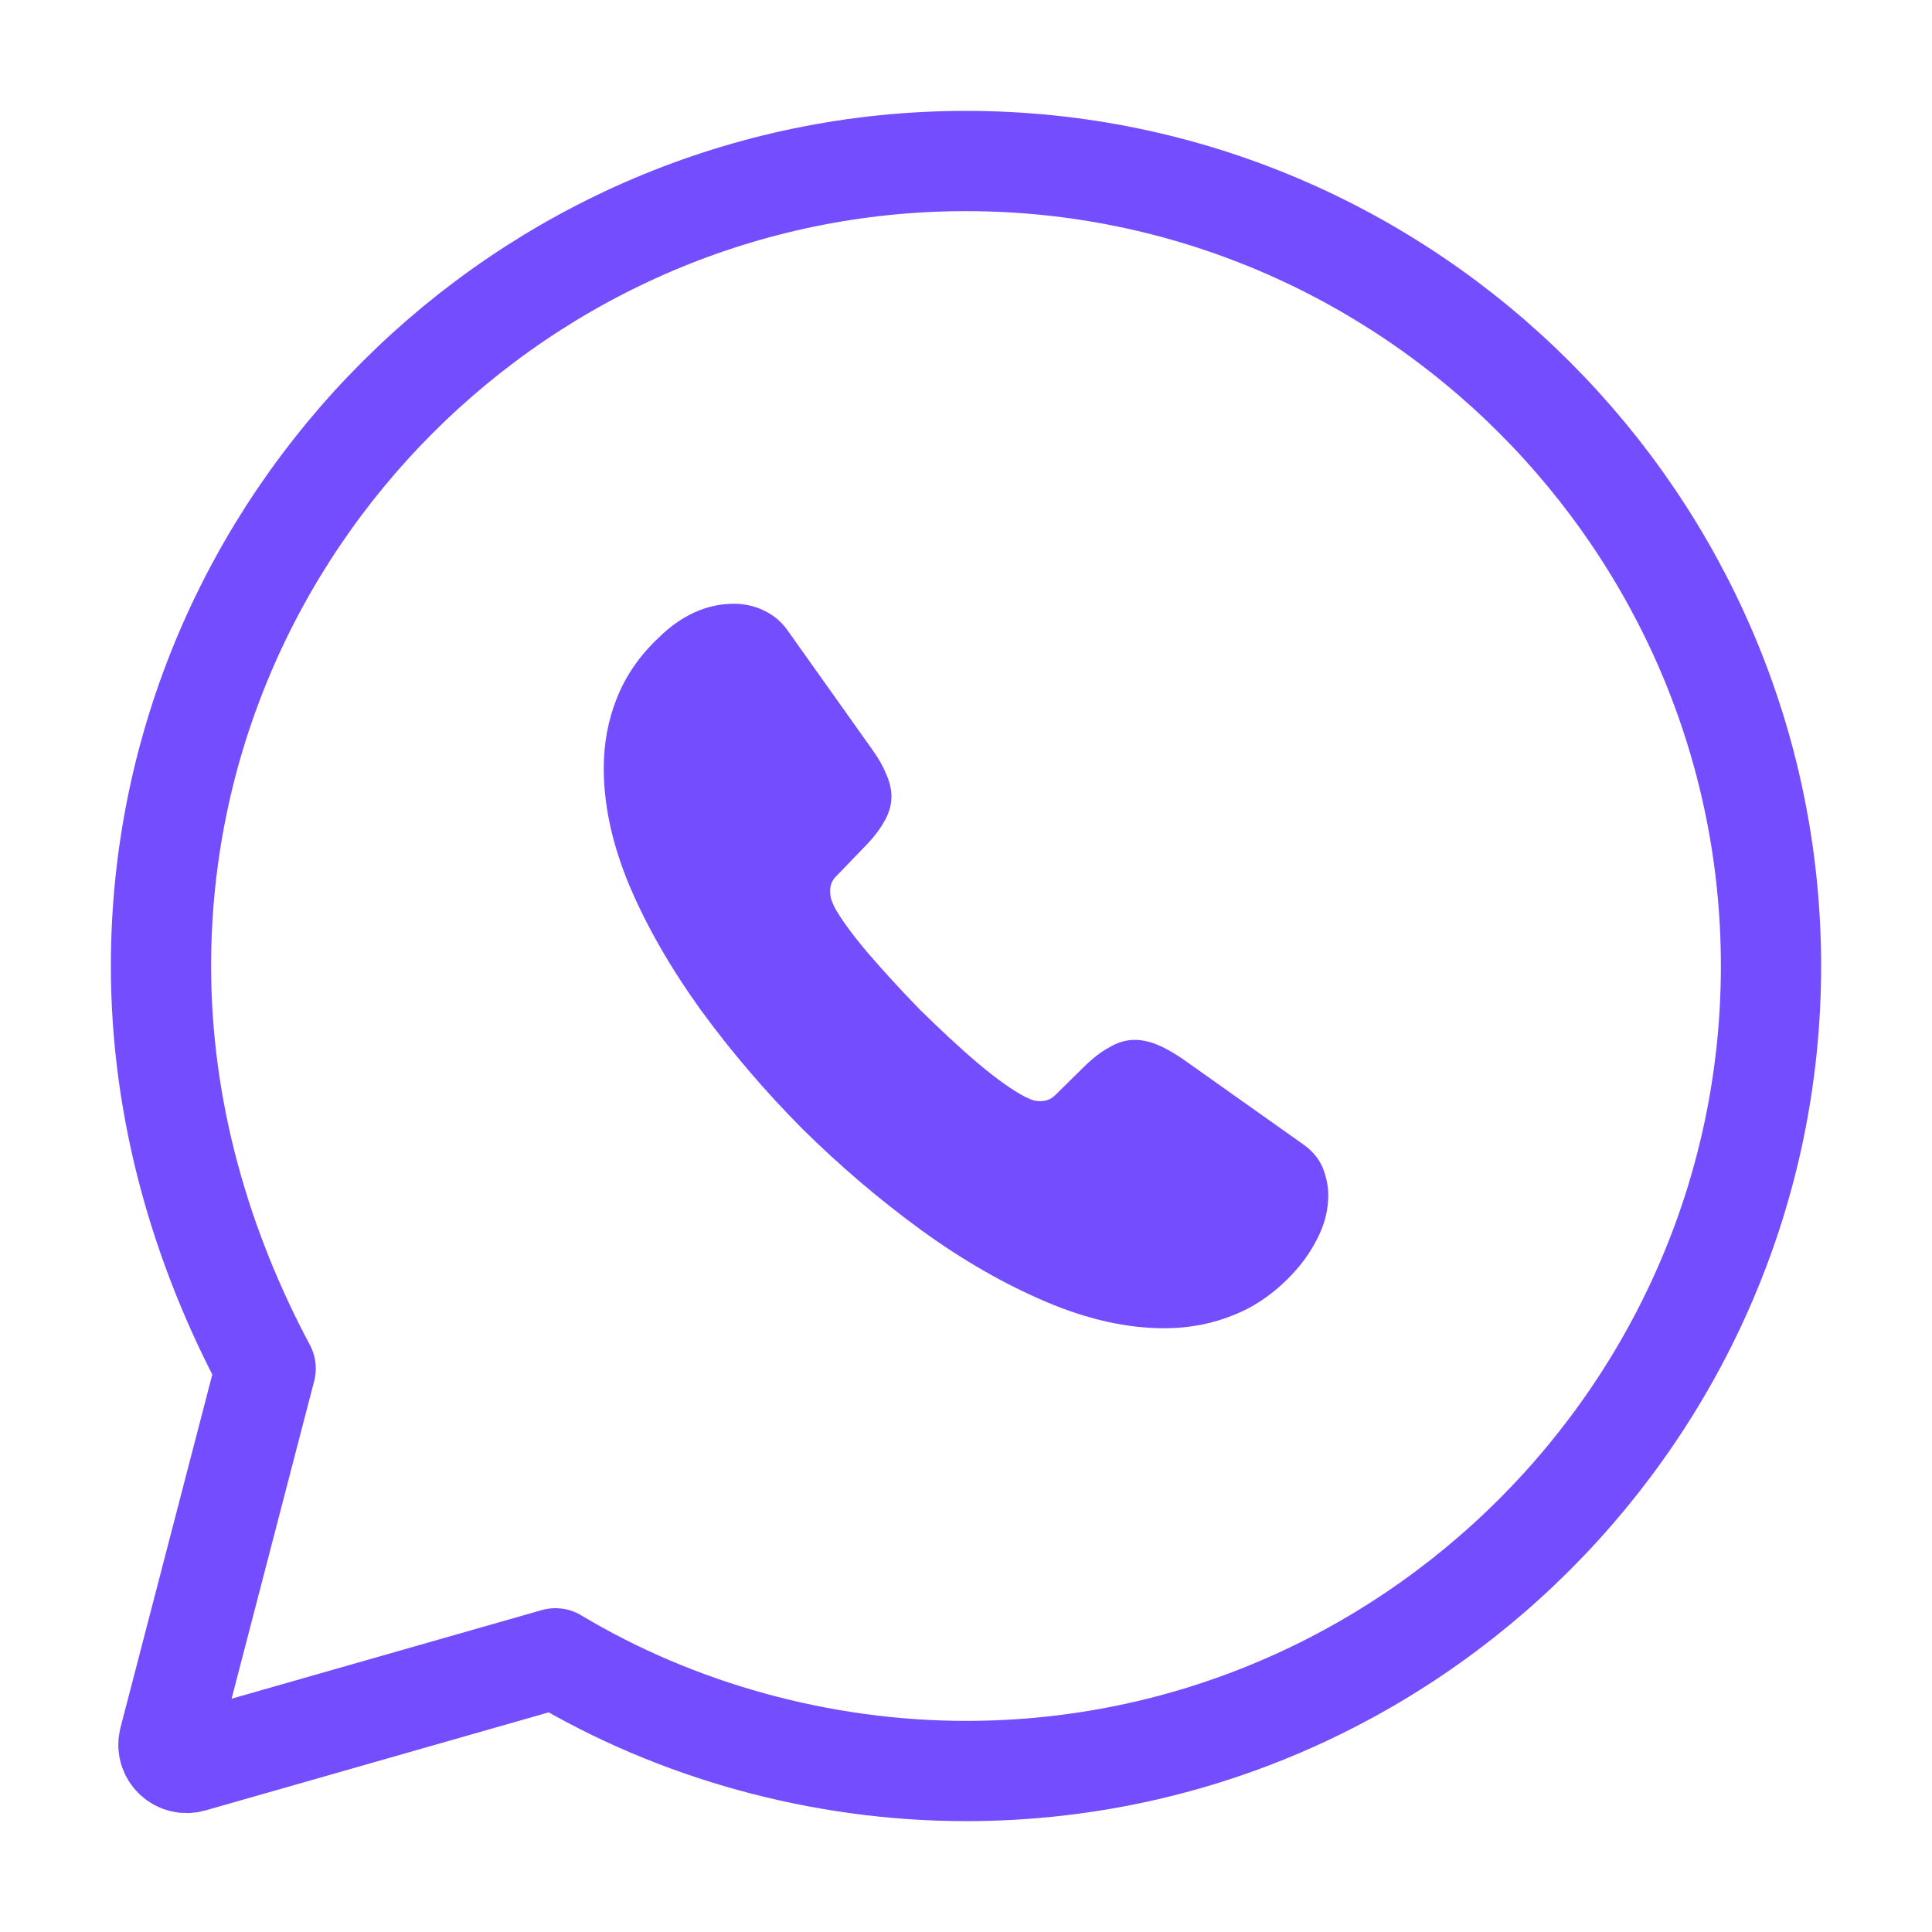 <svg width="106" height="106" viewBox="0 0 106 106" fill="none" xmlns="http://www.w3.org/2000/svg">
<path d="M30.475 90.984C37.1 94.959 45.05 97.167 53 97.167C77.292 97.167 97.167 77.292 97.167 53C97.167 28.709 77.292 8.834 53 8.834C28.708 8.834 8.833 28.709 8.833 53C8.833 60.95 11.042 68.459 14.575 75.084L9.274 95.473C9.079 96.222 9.772 96.899 10.516 96.686L30.475 90.984Z" stroke="#744DFF" stroke-width="5.5" stroke-miterlimit="10" stroke-linecap="round" stroke-linejoin="round"/>
<path d="M72.875 65.581C72.875 66.296 72.716 67.032 72.377 67.747C72.039 68.463 71.601 69.138 71.024 69.775C70.049 70.848 68.974 71.623 67.76 72.12C66.565 72.617 65.271 72.875 63.878 72.875C61.848 72.875 59.678 72.398 57.389 71.424C55.1 70.45 52.811 69.138 50.542 67.489C48.253 65.819 46.083 63.971 44.013 61.924C41.963 59.857 40.112 57.691 38.459 55.425C36.827 53.159 35.514 50.893 34.558 48.647C33.603 46.382 33.125 44.215 33.125 42.148C33.125 40.797 33.364 39.505 33.842 38.312C34.319 37.1 35.076 35.987 36.131 34.993C37.404 33.741 38.798 33.125 40.271 33.125C40.828 33.125 41.386 33.244 41.883 33.483C42.401 33.721 42.858 34.079 43.217 34.596L47.835 41.095C48.193 41.592 48.452 42.049 48.631 42.486C48.81 42.904 48.91 43.321 48.91 43.699C48.91 44.175 48.77 44.653 48.492 45.11C48.233 45.567 47.855 46.044 47.377 46.521L45.864 48.091C45.645 48.309 45.546 48.568 45.546 48.886C45.546 49.045 45.566 49.184 45.605 49.343C45.665 49.502 45.725 49.621 45.765 49.74C46.123 50.396 46.74 51.251 47.616 52.285C48.511 53.318 49.467 54.371 50.502 55.425C51.577 56.478 52.612 57.452 53.667 58.346C54.702 59.221 55.558 59.817 56.234 60.175C56.334 60.215 56.453 60.274 56.593 60.334C56.752 60.394 56.911 60.413 57.09 60.413C57.429 60.413 57.688 60.294 57.907 60.075L59.419 58.585C59.917 58.088 60.395 57.71 60.852 57.472C61.31 57.194 61.768 57.054 62.266 57.054C62.644 57.054 63.042 57.134 63.48 57.313C63.918 57.492 64.376 57.75 64.873 58.088L71.462 62.759C71.979 63.116 72.338 63.534 72.556 64.031C72.756 64.528 72.875 65.024 72.875 65.581Z" fill="#744DFF"/>
</svg>
